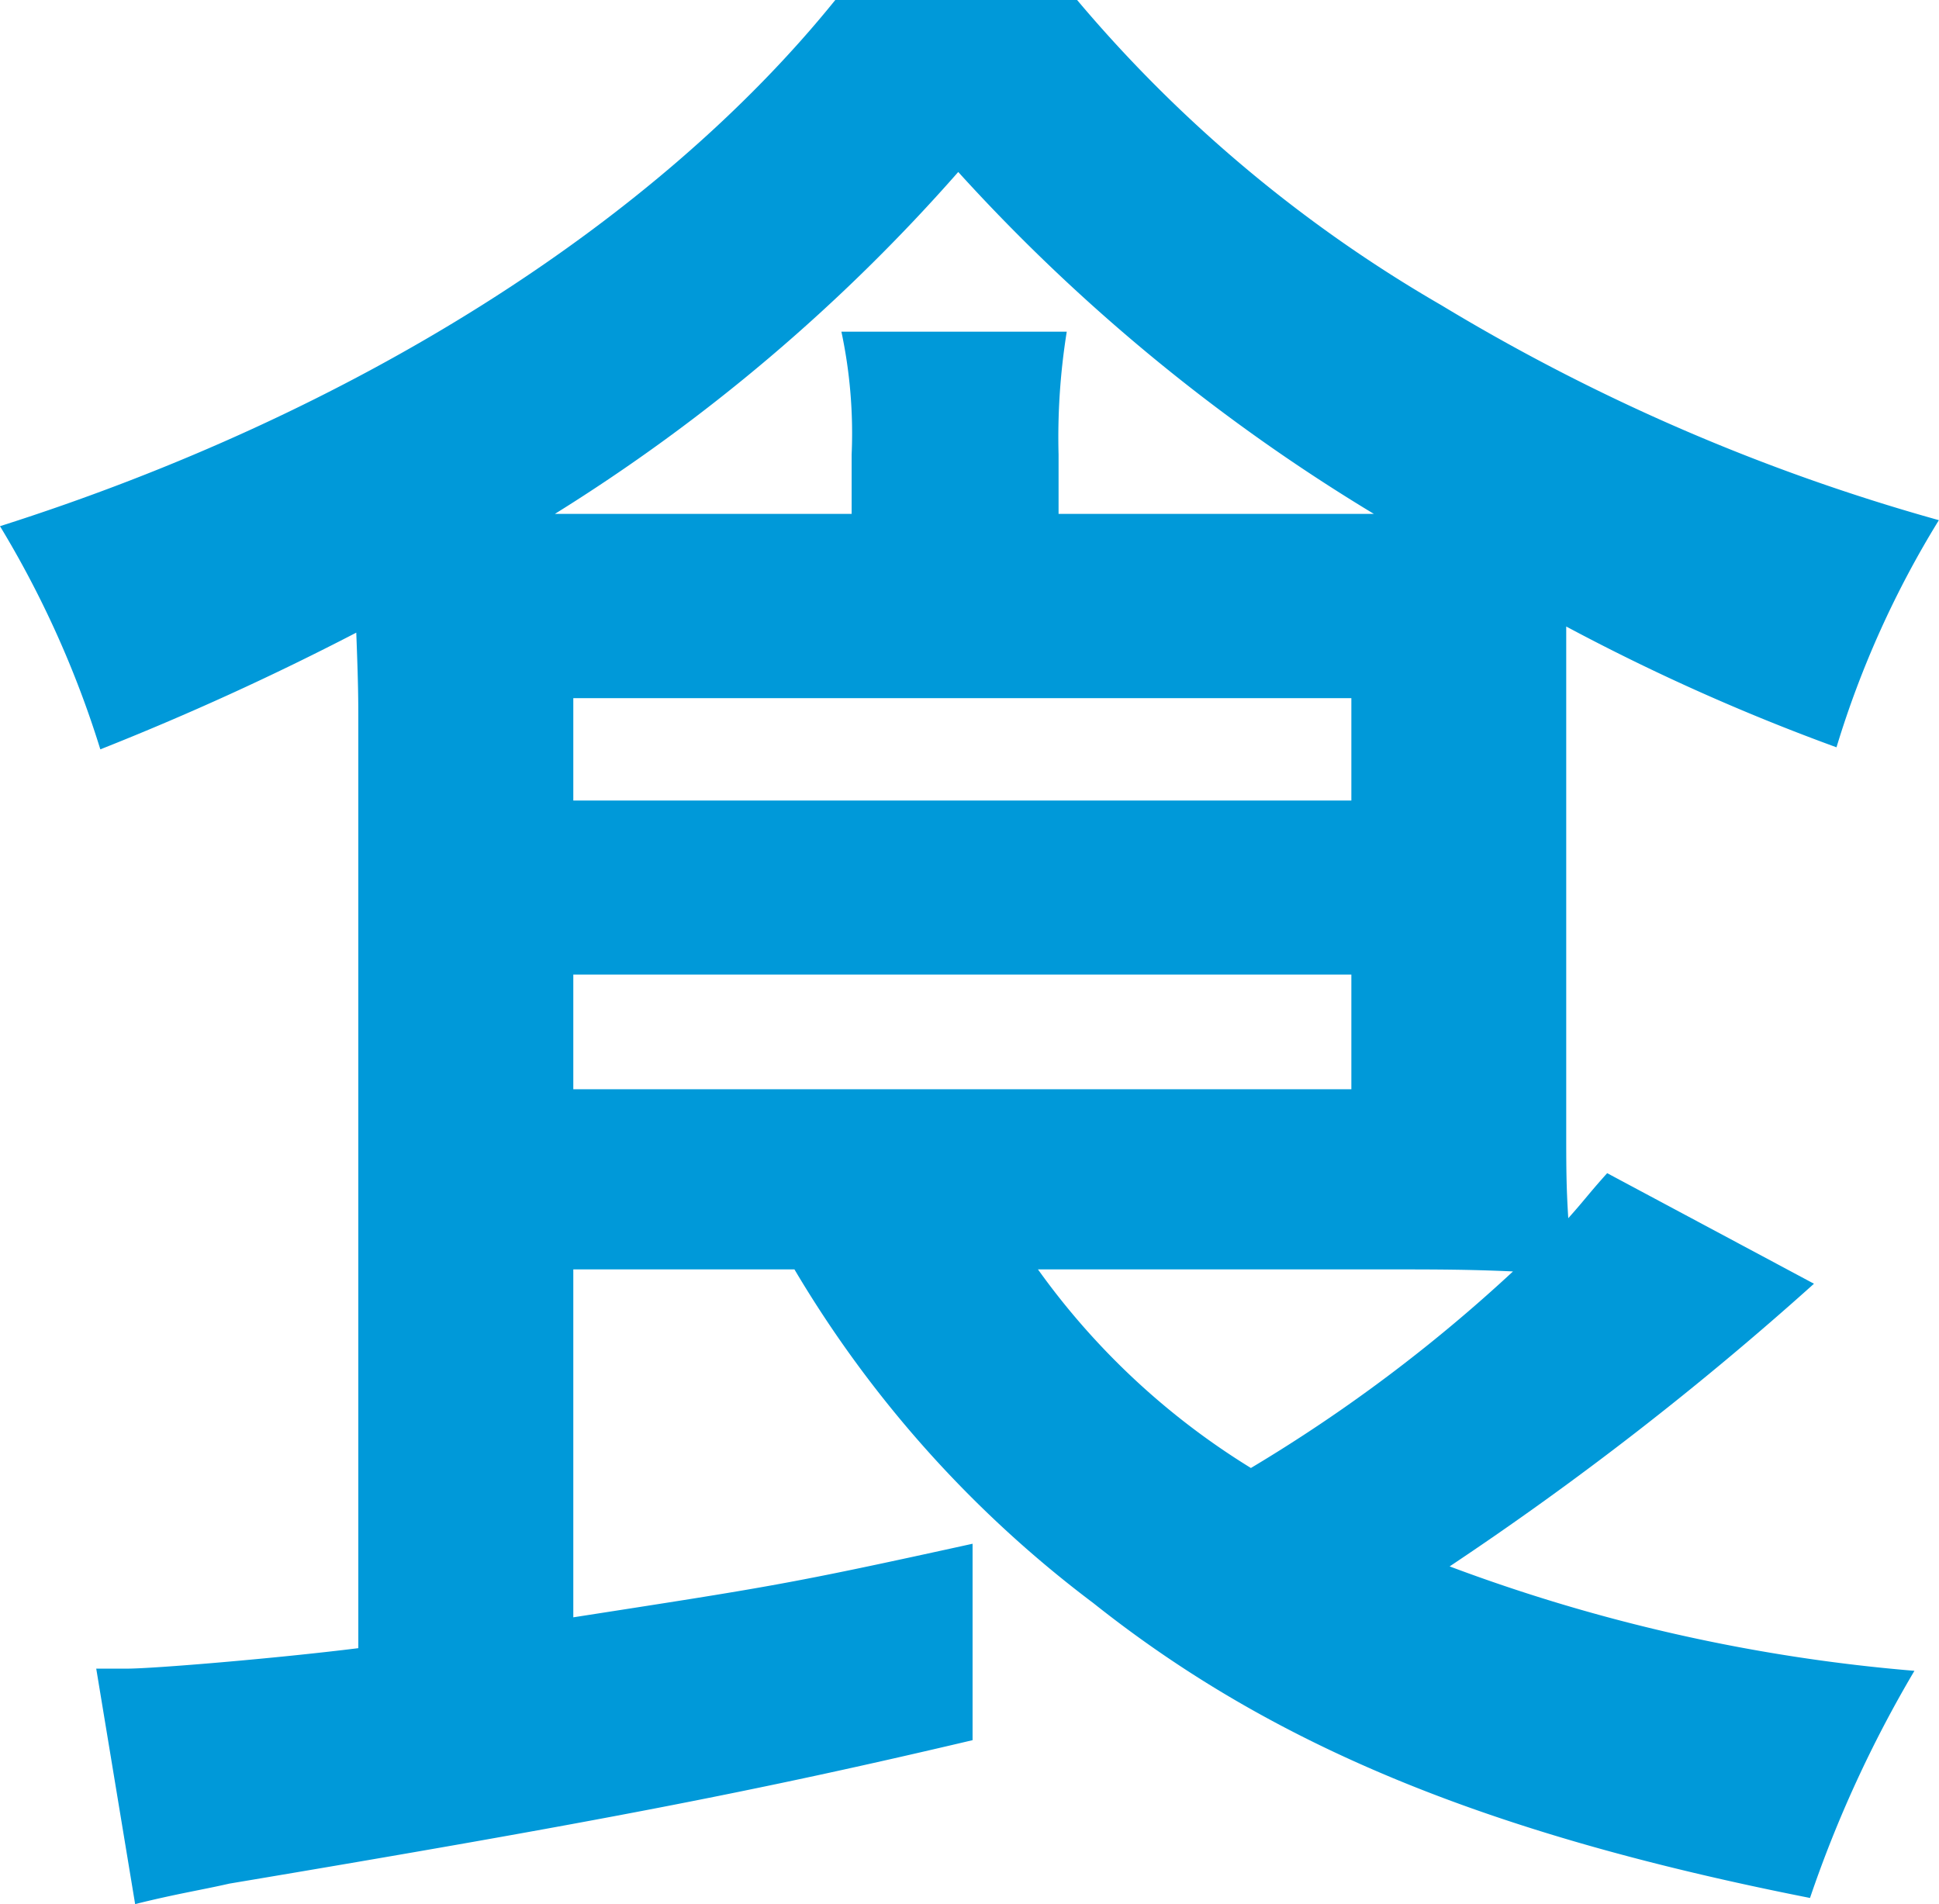 <svg xmlns="http://www.w3.org/2000/svg" width="60.608" height="59.52" viewBox="0 0 60.608 59.52"><path d="M88.432,41.984a36.012,36.012,0,0,0,9.344,10.432c5.632,4.48,12.352,7.232,22.4,9.216a37.846,37.846,0,0,1,3.264-7.1,54.021,54.021,0,0,1-14.528-3.264A100.106,100.106,0,0,0,120.3,42.432l-6.464-3.456c-.576.64-.7.832-1.216,1.408-.064-1.024-.064-1.6-.064-2.88V21.888a65.369,65.369,0,0,0,8.448,3.776,30.225,30.225,0,0,1,3.2-7.1,62.477,62.477,0,0,1-15.552-6.72A43.012,43.012,0,0,1,97.264,2.3H89.712C84.08,9.28,74.672,15.232,63.6,18.752a31.339,31.339,0,0,1,3.136,6.976,86.6,86.6,0,0,0,8-3.648c.064,1.664.064,2.112.064,2.88V53.824c-2.56.32-6.4.64-7.232.64h-.96l1.216,7.36c1.28-.32,2.112-.448,2.944-.64C82.224,59.264,87.216,58.3,94,56.7V50.56c-5.824,1.28-6.336,1.344-12.48,2.3V41.984Zm18.56,0c1.408,0,2.5,0,3.9.064a48.893,48.893,0,0,1-8.192,6.144,22.976,22.976,0,0,1-6.656-6.208ZM80.944,18.368A56.441,56.441,0,0,0,93.552,7.68a57.98,57.98,0,0,0,12.992,10.688H96.688V16.512a20.817,20.817,0,0,1,.256-3.84H89.9a15.257,15.257,0,0,1,.32,3.84v1.856Zm.576,5.76h24.32v3.2H81.52Zm0,8.64h24.32v3.584H81.52Z" transform="translate(-63.6 -2.304)" fill="#0099d9"/></svg>